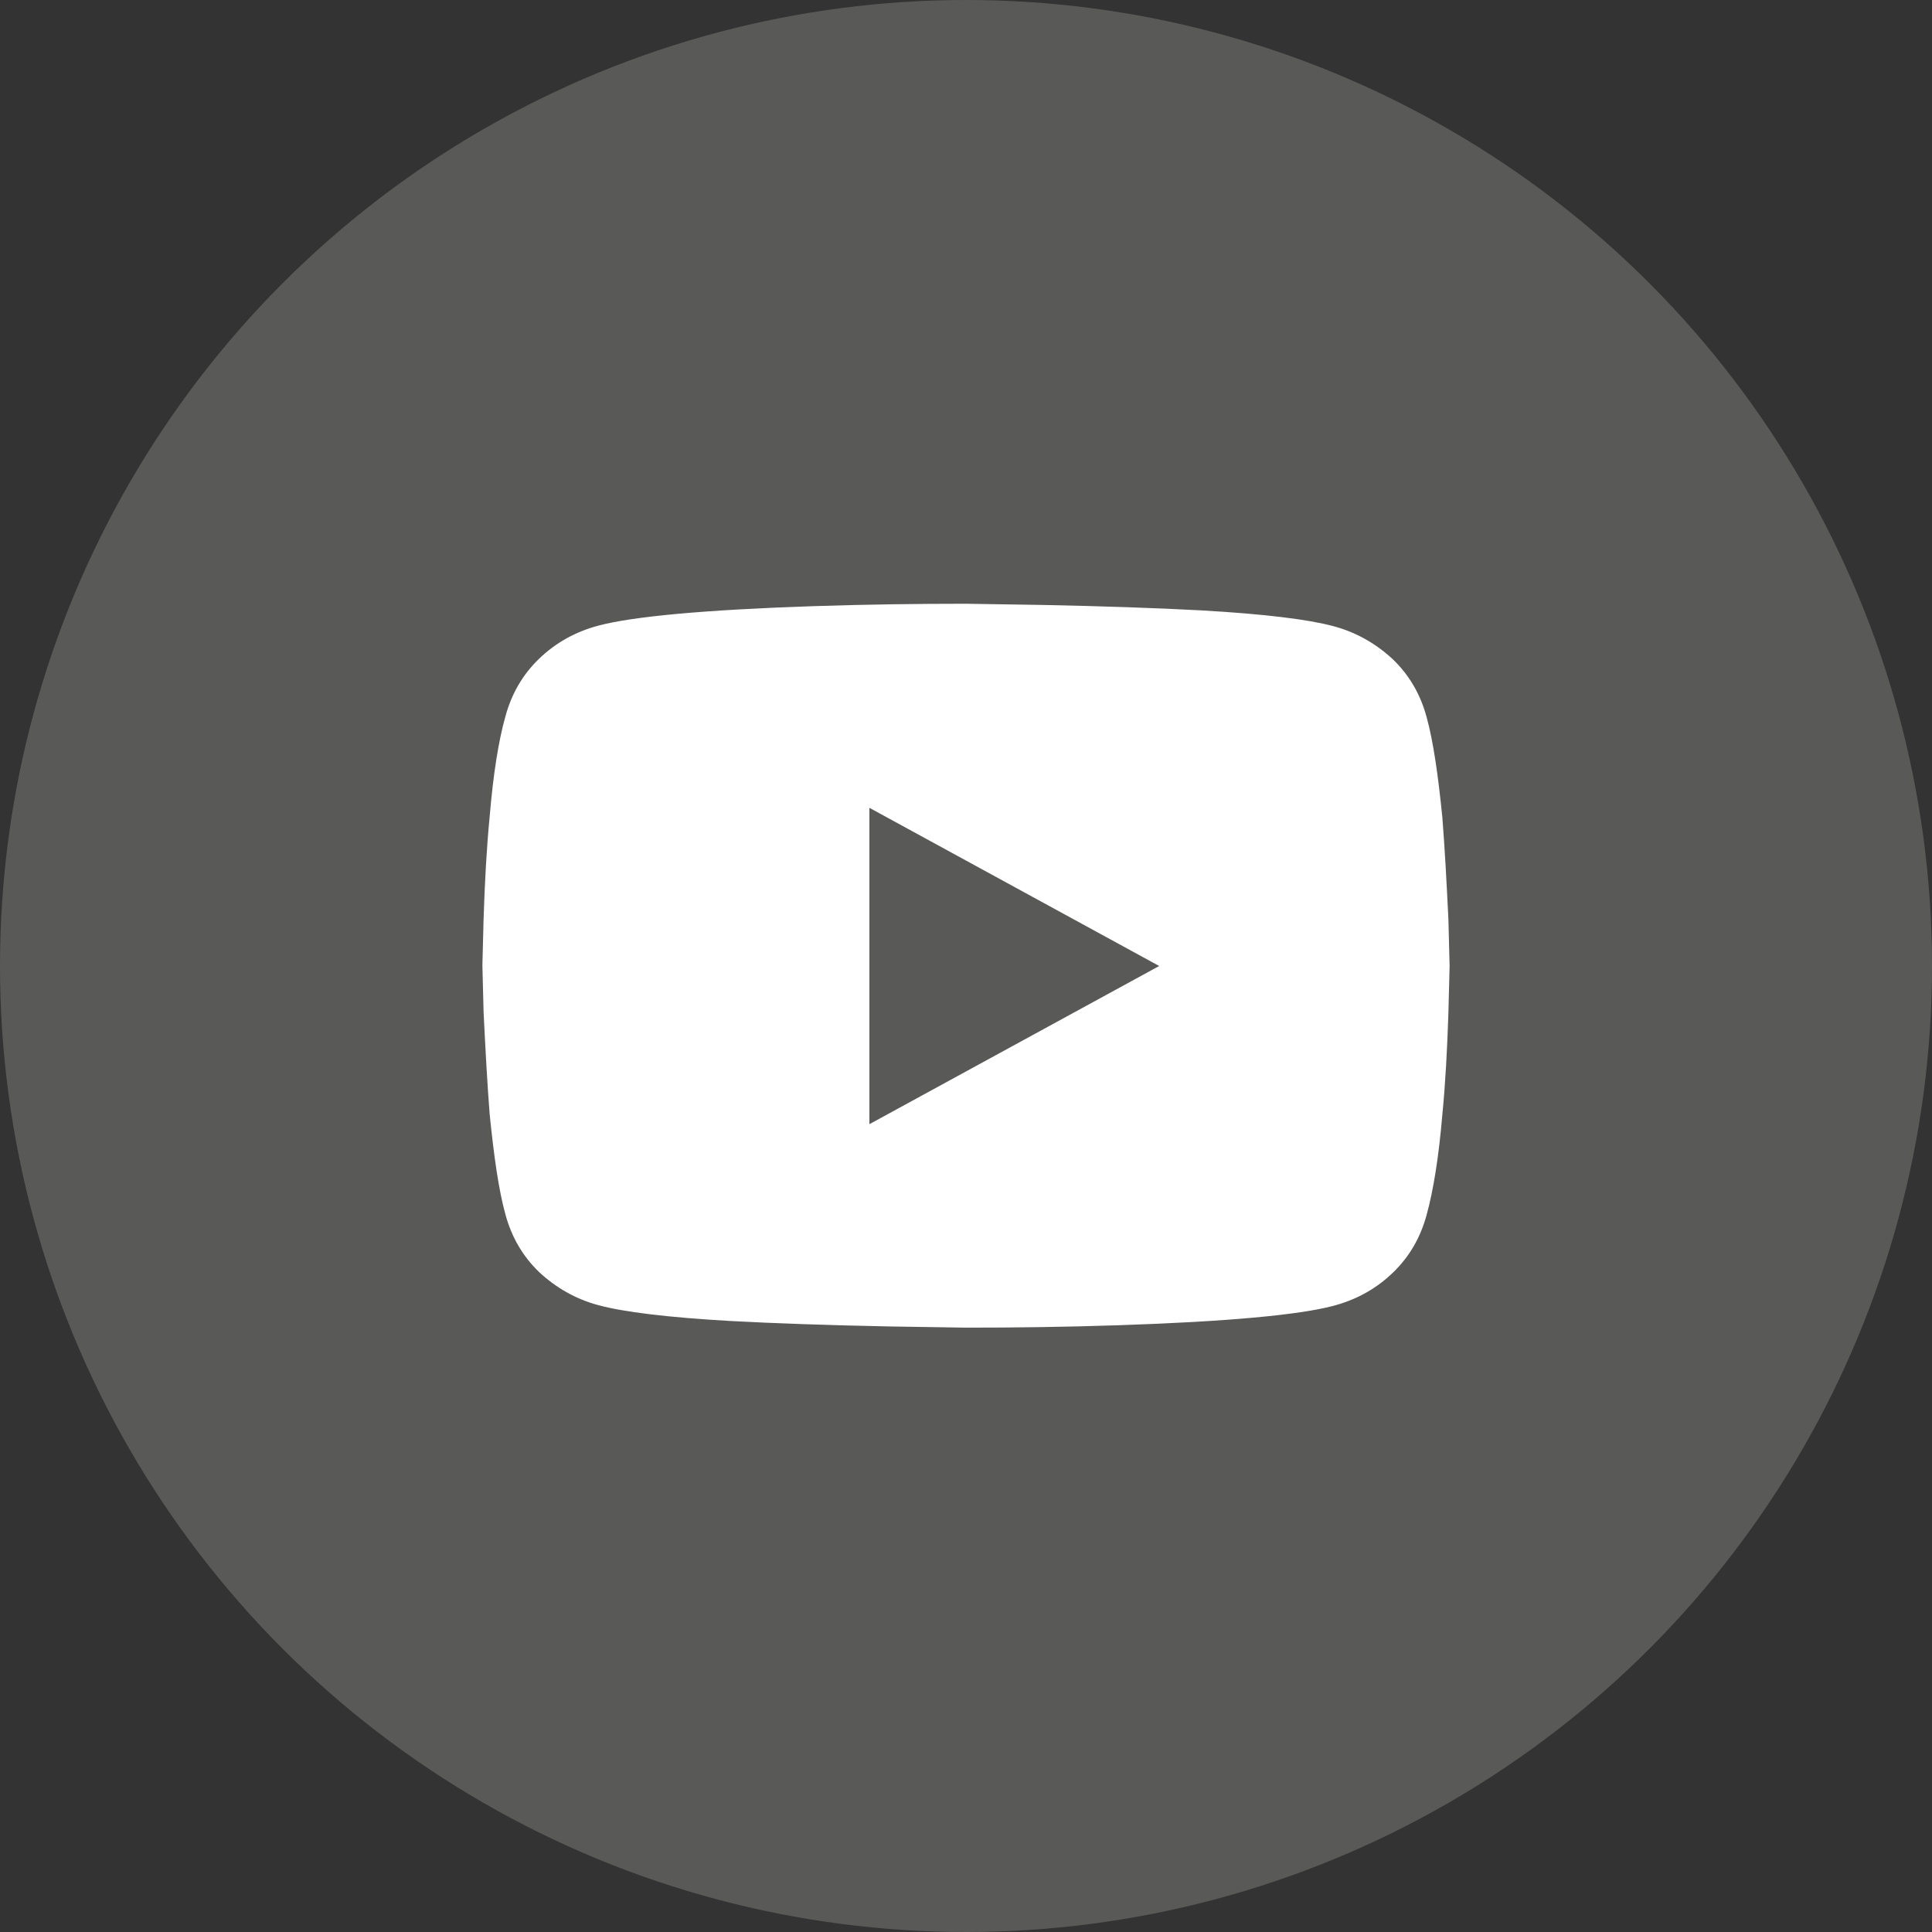 <?xml version="1.0" encoding="UTF-8"?>
<svg id="Ebene_2" xmlns="http://www.w3.org/2000/svg" viewBox="0 0 32 32">
  <rect x="0" y="0" width="32" height="32" fill="#333333" stroke="none"/>
  <defs>
    <style>
      .cls-1 {
        fill: #595958;
      }

      .cls-2 {
        fill: #fff;
      }
    </style>
  </defs>
  <g id="Ebene_1-2" data-name="Ebene_1">
    <g>
      <circle class="cls-1" cx="16" cy="16" r="16"/>
      <path class="cls-2" d="M23.63,11.88c.11.4.19.96.26,1.66.04.51.07,1.07.1,1.68l.02.78-.02.78c-.02.61-.05,1.17-.1,1.68-.06.71-.15,1.26-.26,1.66-.1.37-.28.69-.56.96-.28.27-.61.45-.99.55-.57.15-1.75.26-3.55.32-.9.03-1.74.04-2.53.04l-1.28-.02c-.99-.02-1.87-.05-2.62-.09-1.05-.06-1.77-.15-2.18-.26-.38-.1-.71-.29-.99-.55-.28-.27-.46-.59-.56-.96-.11-.4-.19-.96-.26-1.66-.04-.51-.07-1.07-.1-1.68l-.02-.78.02-.78c.02-.61.05-1.17.1-1.68.06-.72.15-1.27.26-1.66.1-.37.28-.69.56-.96.28-.27.61-.45.99-.55.57-.15,1.75-.26,3.55-.32.9-.03,1.74-.04,2.53-.04l1.28.02c.99.02,1.87.05,2.62.09,1.05.06,1.77.15,2.18.26.38.1.71.29.99.55.28.27.46.59.56.96ZM14.4,18.62l4.8-2.62-4.8-2.62v5.25Z"/>
    </g>
  </g>
</svg>